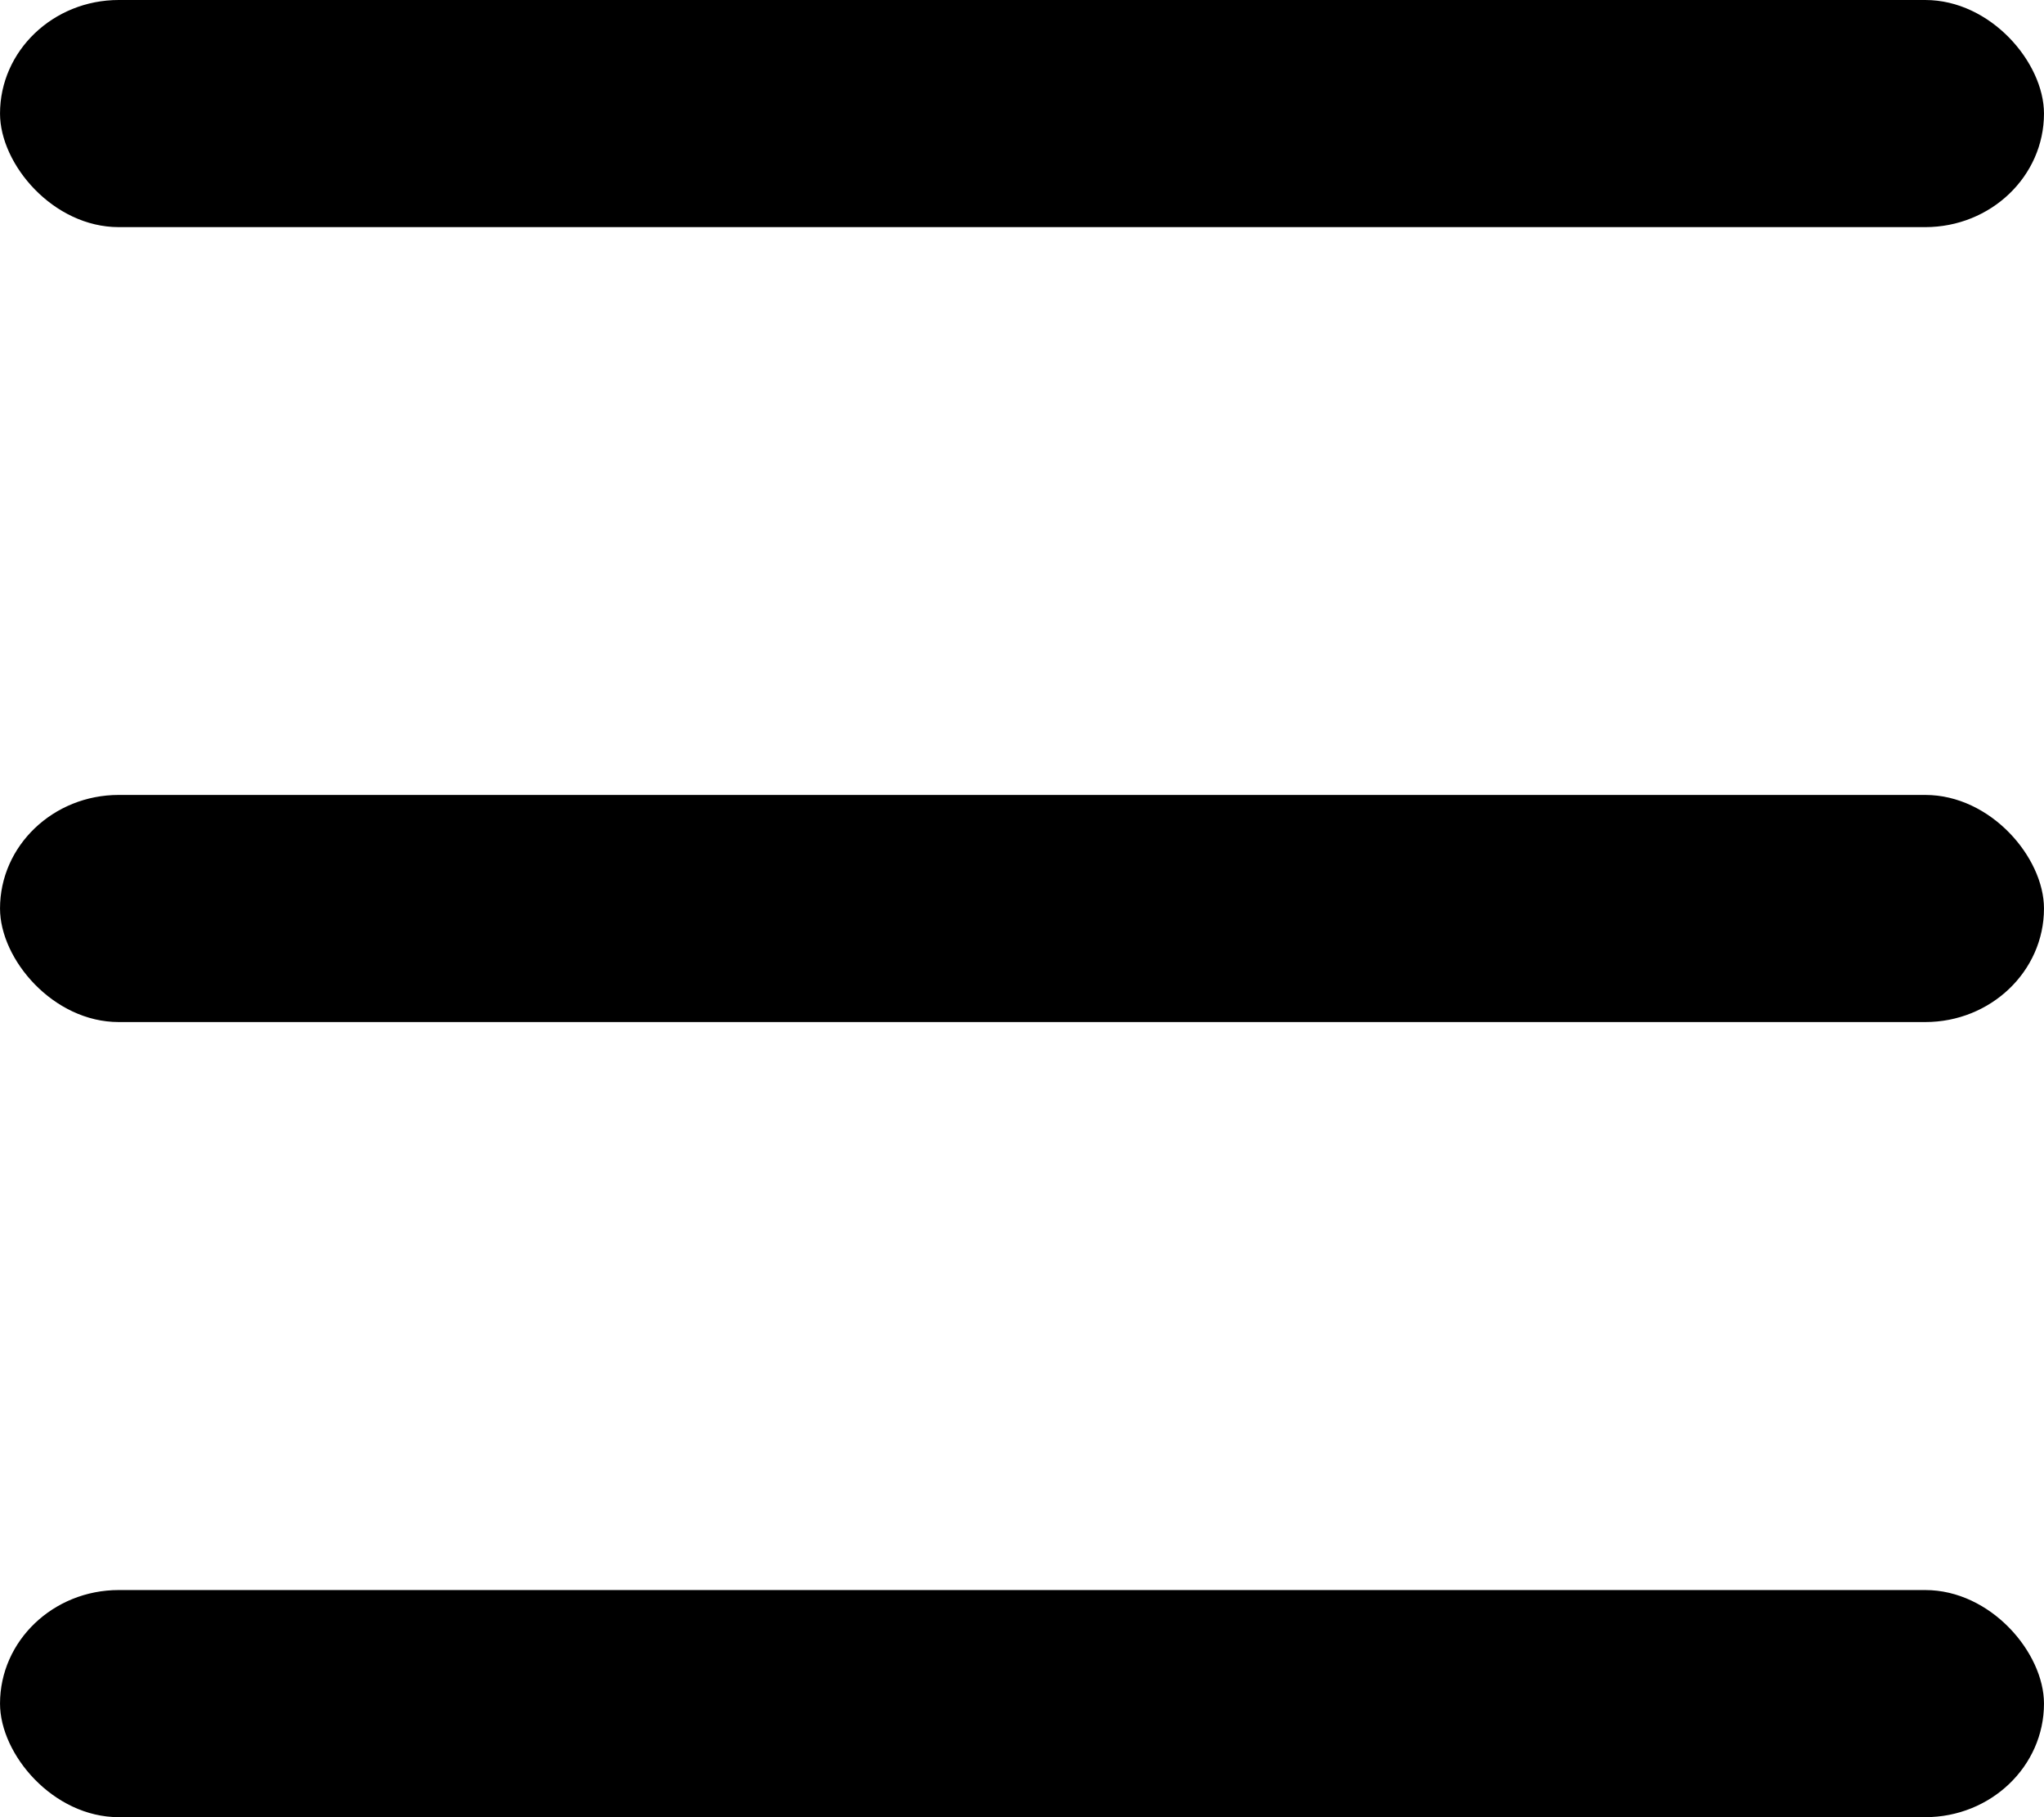 <?xml version="1.0" encoding="UTF-8" standalone="no"?>
<svg
   xmlns:dc="http://purl.org/dc/elements/1.1/"
   xmlns:cc="http://creativecommons.org/ns#"
   xmlns:rdf="http://www.w3.org/1999/02/22-rdf-syntax-ns#"
   xmlns:svg="http://www.w3.org/2000/svg"
   xmlns="http://www.w3.org/2000/svg"
   xmlns:sodipodi="http://sodipodi.sourceforge.net/DTD/sodipodi-0.dtd"
   xmlns:inkscape="http://www.inkscape.org/namespaces/inkscape"
   id="svg7907"
   version="1.1"
   viewBox="0 0 11.377 10.113"
   height="38.222"
   width="43"
   sodipodi:docname="icon_menu.svg"
   inkscape:version="0.92.3 (unknown)">
  <sodipodi:namedview
     pagecolor="#ffffff"
     bordercolor="#666666"
     borderopacity="1"
     objecttolerance="10"
     gridtolerance="10"
     guidetolerance="10"
     inkscape:pageopacity="0"
     inkscape:pageshadow="2"
     inkscape:window-width="1366"
     inkscape:window-height="744"
     id="namedview7"
     showgrid="false"
     inkscape:snap-bbox="true"
     inkscape:bbox-paths="true"
     inkscape:bbox-nodes="true"
     inkscape:snap-bbox-edge-midpoints="true"
     inkscape:snap-bbox-midpoints="true"
     showguides="true"
     inkscape:guide-bbox="true"
     fit-margin-top="0"
     fit-margin-left="0"
     fit-margin-right="0"
     fit-margin-bottom="0"
     inkscape:snap-object-midpoints="true"
     inkscape:snap-center="true"
     inkscape:snap-page="true"
     inkscape:snap-grids="true"
     inkscape:zoom="8.1388889"
     inkscape:cx="19.588181"
     inkscape:cy="19.047794"
     inkscape:window-x="1920"
     inkscape:window-y="336"
     inkscape:window-maximized="1"
     inkscape:current-layer="g876">
    <sodipodi:guide
       position="6.632,8.849"
       orientation="0,1"
       id="guide836"
       inkscape:locked="false" />
    <sodipodi:guide
       position="-3.9916992e-08,7.585"
       orientation="0,1"
       id="guide838"
       inkscape:locked="false" />
    <sodipodi:guide
       position="-3.9916992e-08,5.689"
       orientation="0,1"
       id="guide840"
       inkscape:locked="false" />
    <sodipodi:guide
       position="-3.9916992e-08,4.424"
       orientation="0,1"
       id="guide842"
       inkscape:locked="false" />
    <sodipodi:guide
       position="-3.9916992e-08,2.528"
       orientation="0,1"
       id="guide844"
       inkscape:locked="false" />
    <sodipodi:guide
       position="-3.9916992e-08,1.264"
       orientation="0,1"
       id="guide846"
       inkscape:locked="false" />
    <sodipodi:guide
       position="-3.9916992e-08,6.465"
       orientation="1,0"
       id="guide869"
       inkscape:locked="false" />
    <sodipodi:guide
       position="11.377,6.368"
       orientation="1,0"
       id="guide871"
       inkscape:locked="false" />
  </sodipodi:namedview>
  <defs
     id="defs7901" />
  <g
     transform="translate(-12.586,-19.262)"
     id="layer1">
    <g
       id="g876">
      <rect
         style="fill:#000000;fill-opacity:1;stroke-width:0.259"
         rx="0.661"
         height="1.264"
         width="11.377"
         y="19.262"
         x="12.586"
         id="Rectangle-9" />
      <rect
         style="fill:#000000;fill-opacity:1;stroke-width:0.259"
         rx="0.661"
         height="1.264"
         width="11.377"
         y="23.686"
         x="12.586"
         id="Rectangle-9-3" />
      <rect
         style="fill:#000000;fill-opacity:1;stroke-width:0.259"
         rx="0.661"
         height="1.264"
         width="11.377"
         y="28.111"
         x="12.586"
         id="Rectangle-9-6" />
    </g>
  </g>
</svg>
